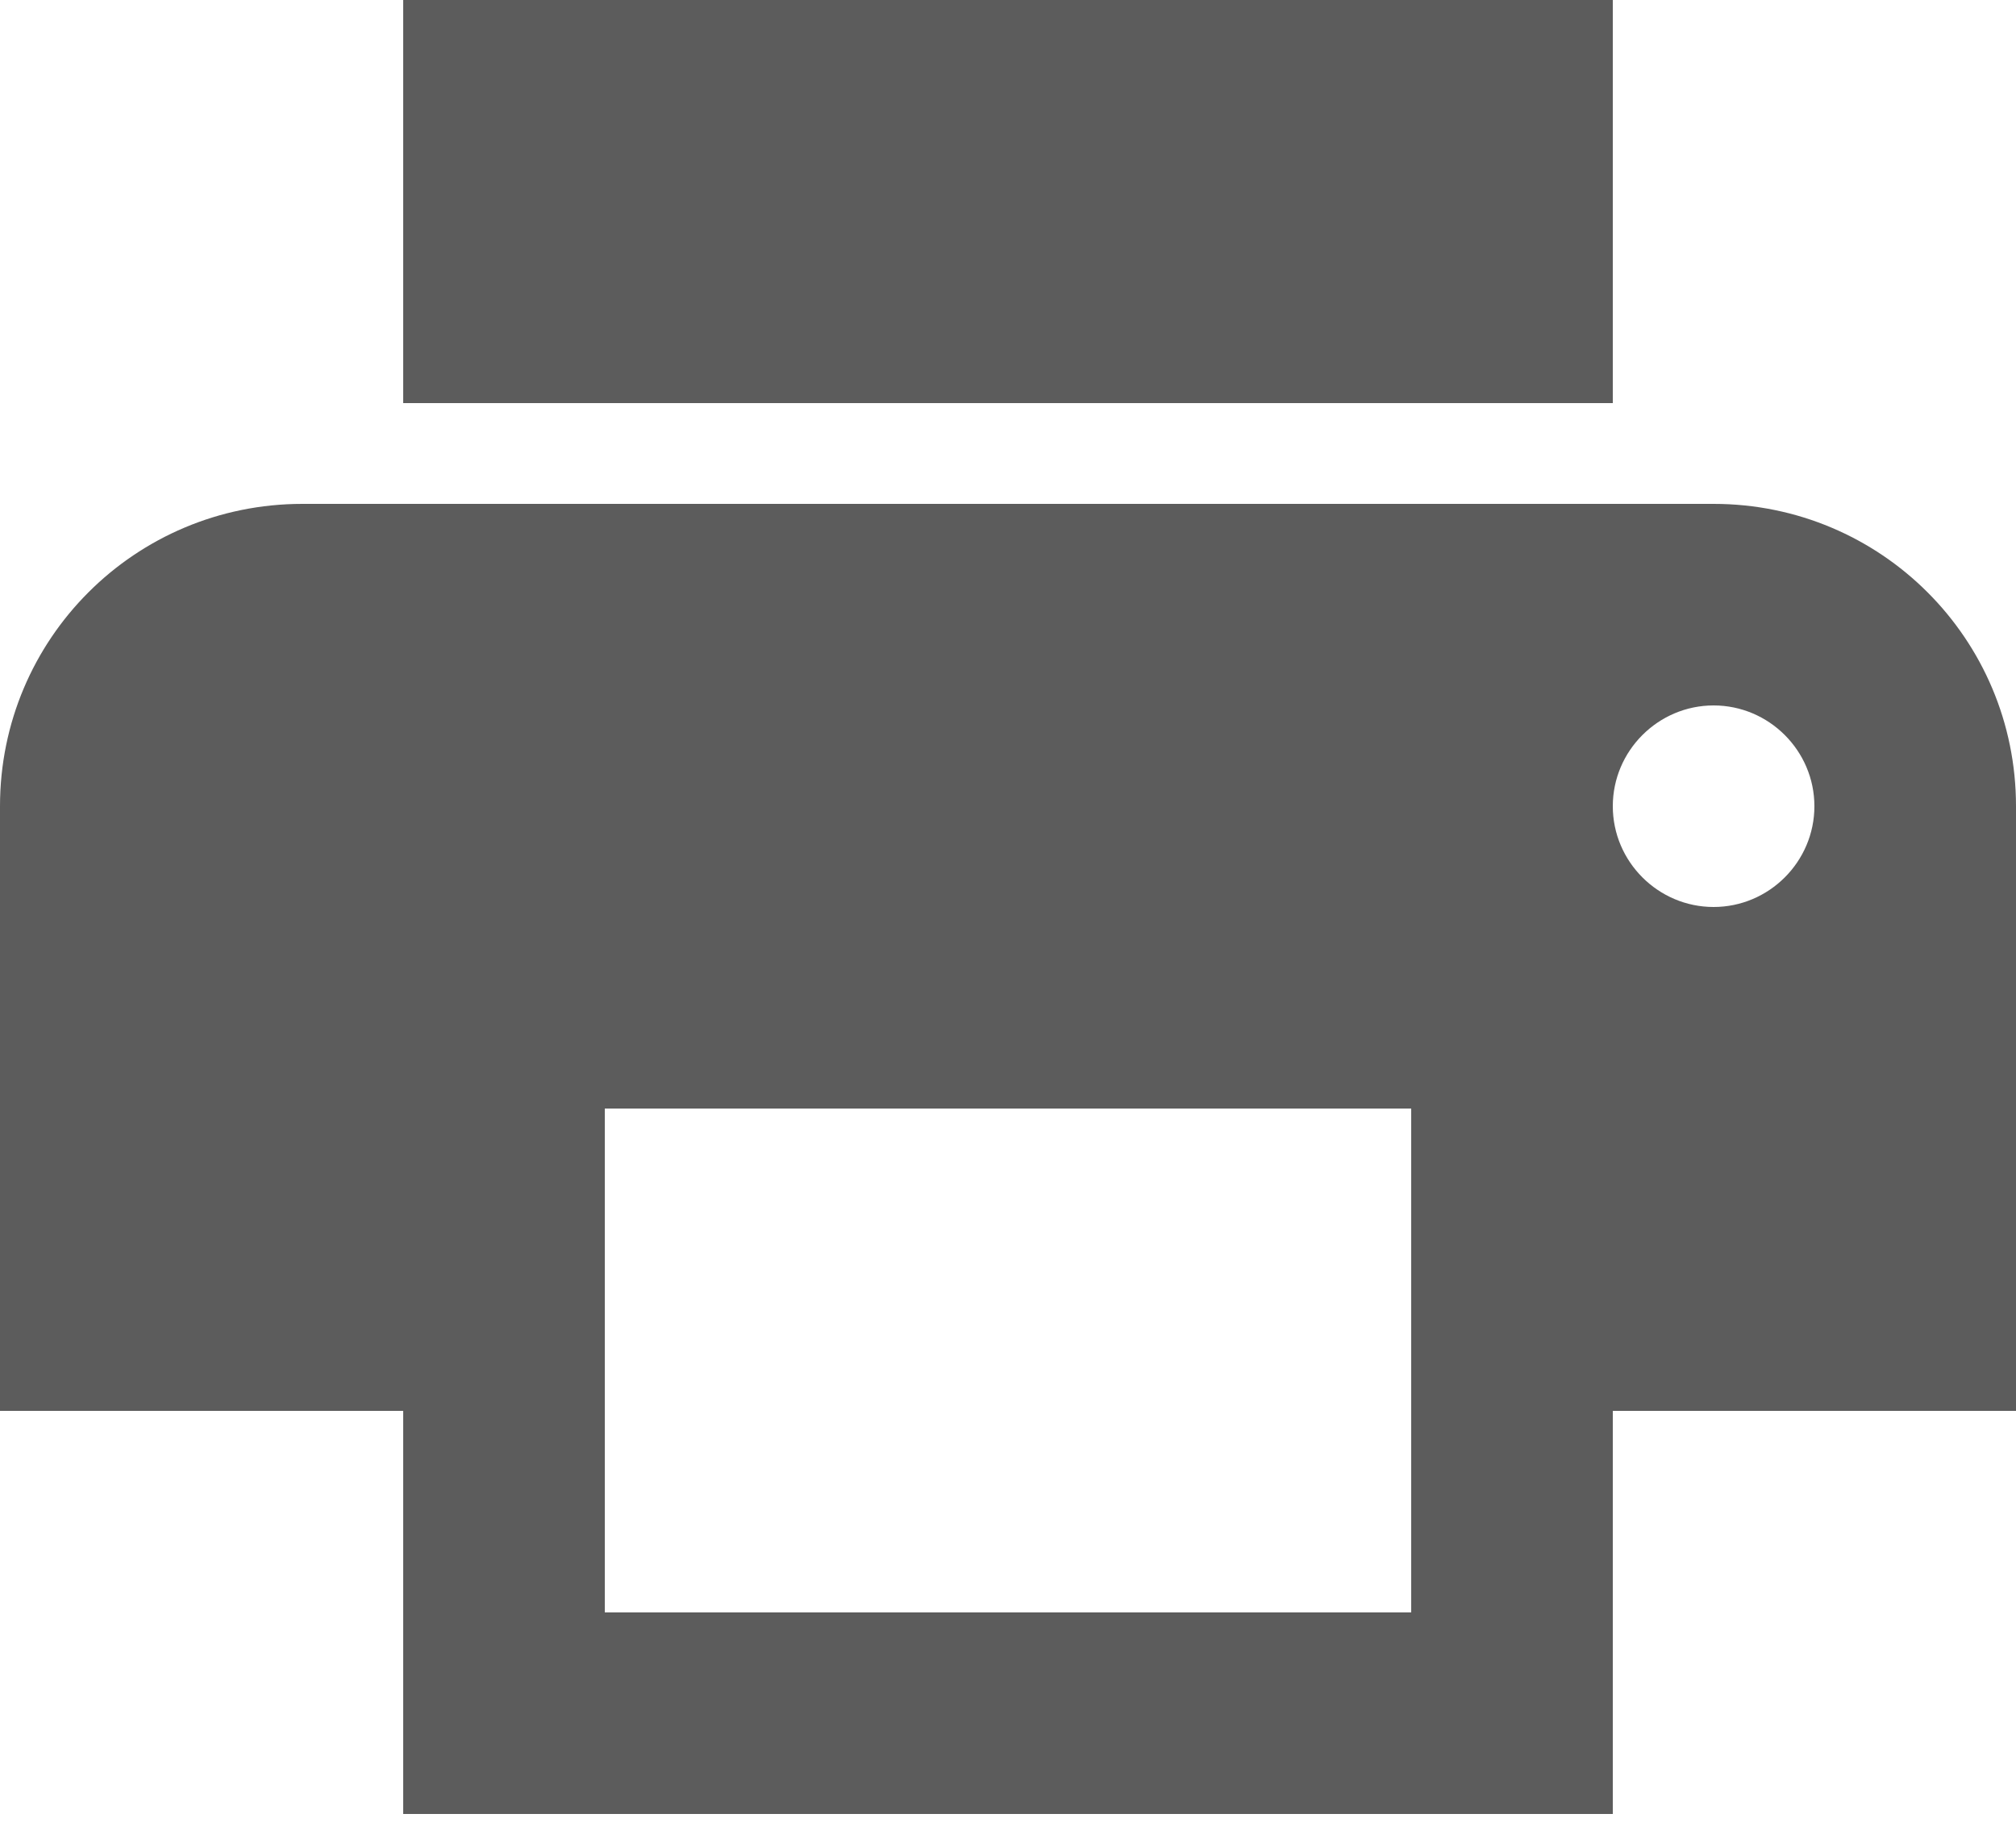 <svg width="35" height="32" viewBox="0 0 35 32" fill="none" xmlns="http://www.w3.org/2000/svg">
<path d="M29.75 8.75H5.25C2.345 8.75 0 11.095 0 14V24.5H7V31.5H28V24.5H35V14C35 11.095 32.655 8.75 29.75 8.75ZM24.5 28H10.5V19.25H24.5V28ZM29.75 15.75C28.788 15.75 28 14.963 28 14C28 13.037 28.788 12.25 29.75 12.25C30.712 12.25 31.5 13.037 31.5 14C31.5 14.963 30.712 15.75 29.75 15.75ZM28 0H7V7H28V0Z" fill="#5C5C5C"/>
</svg>
